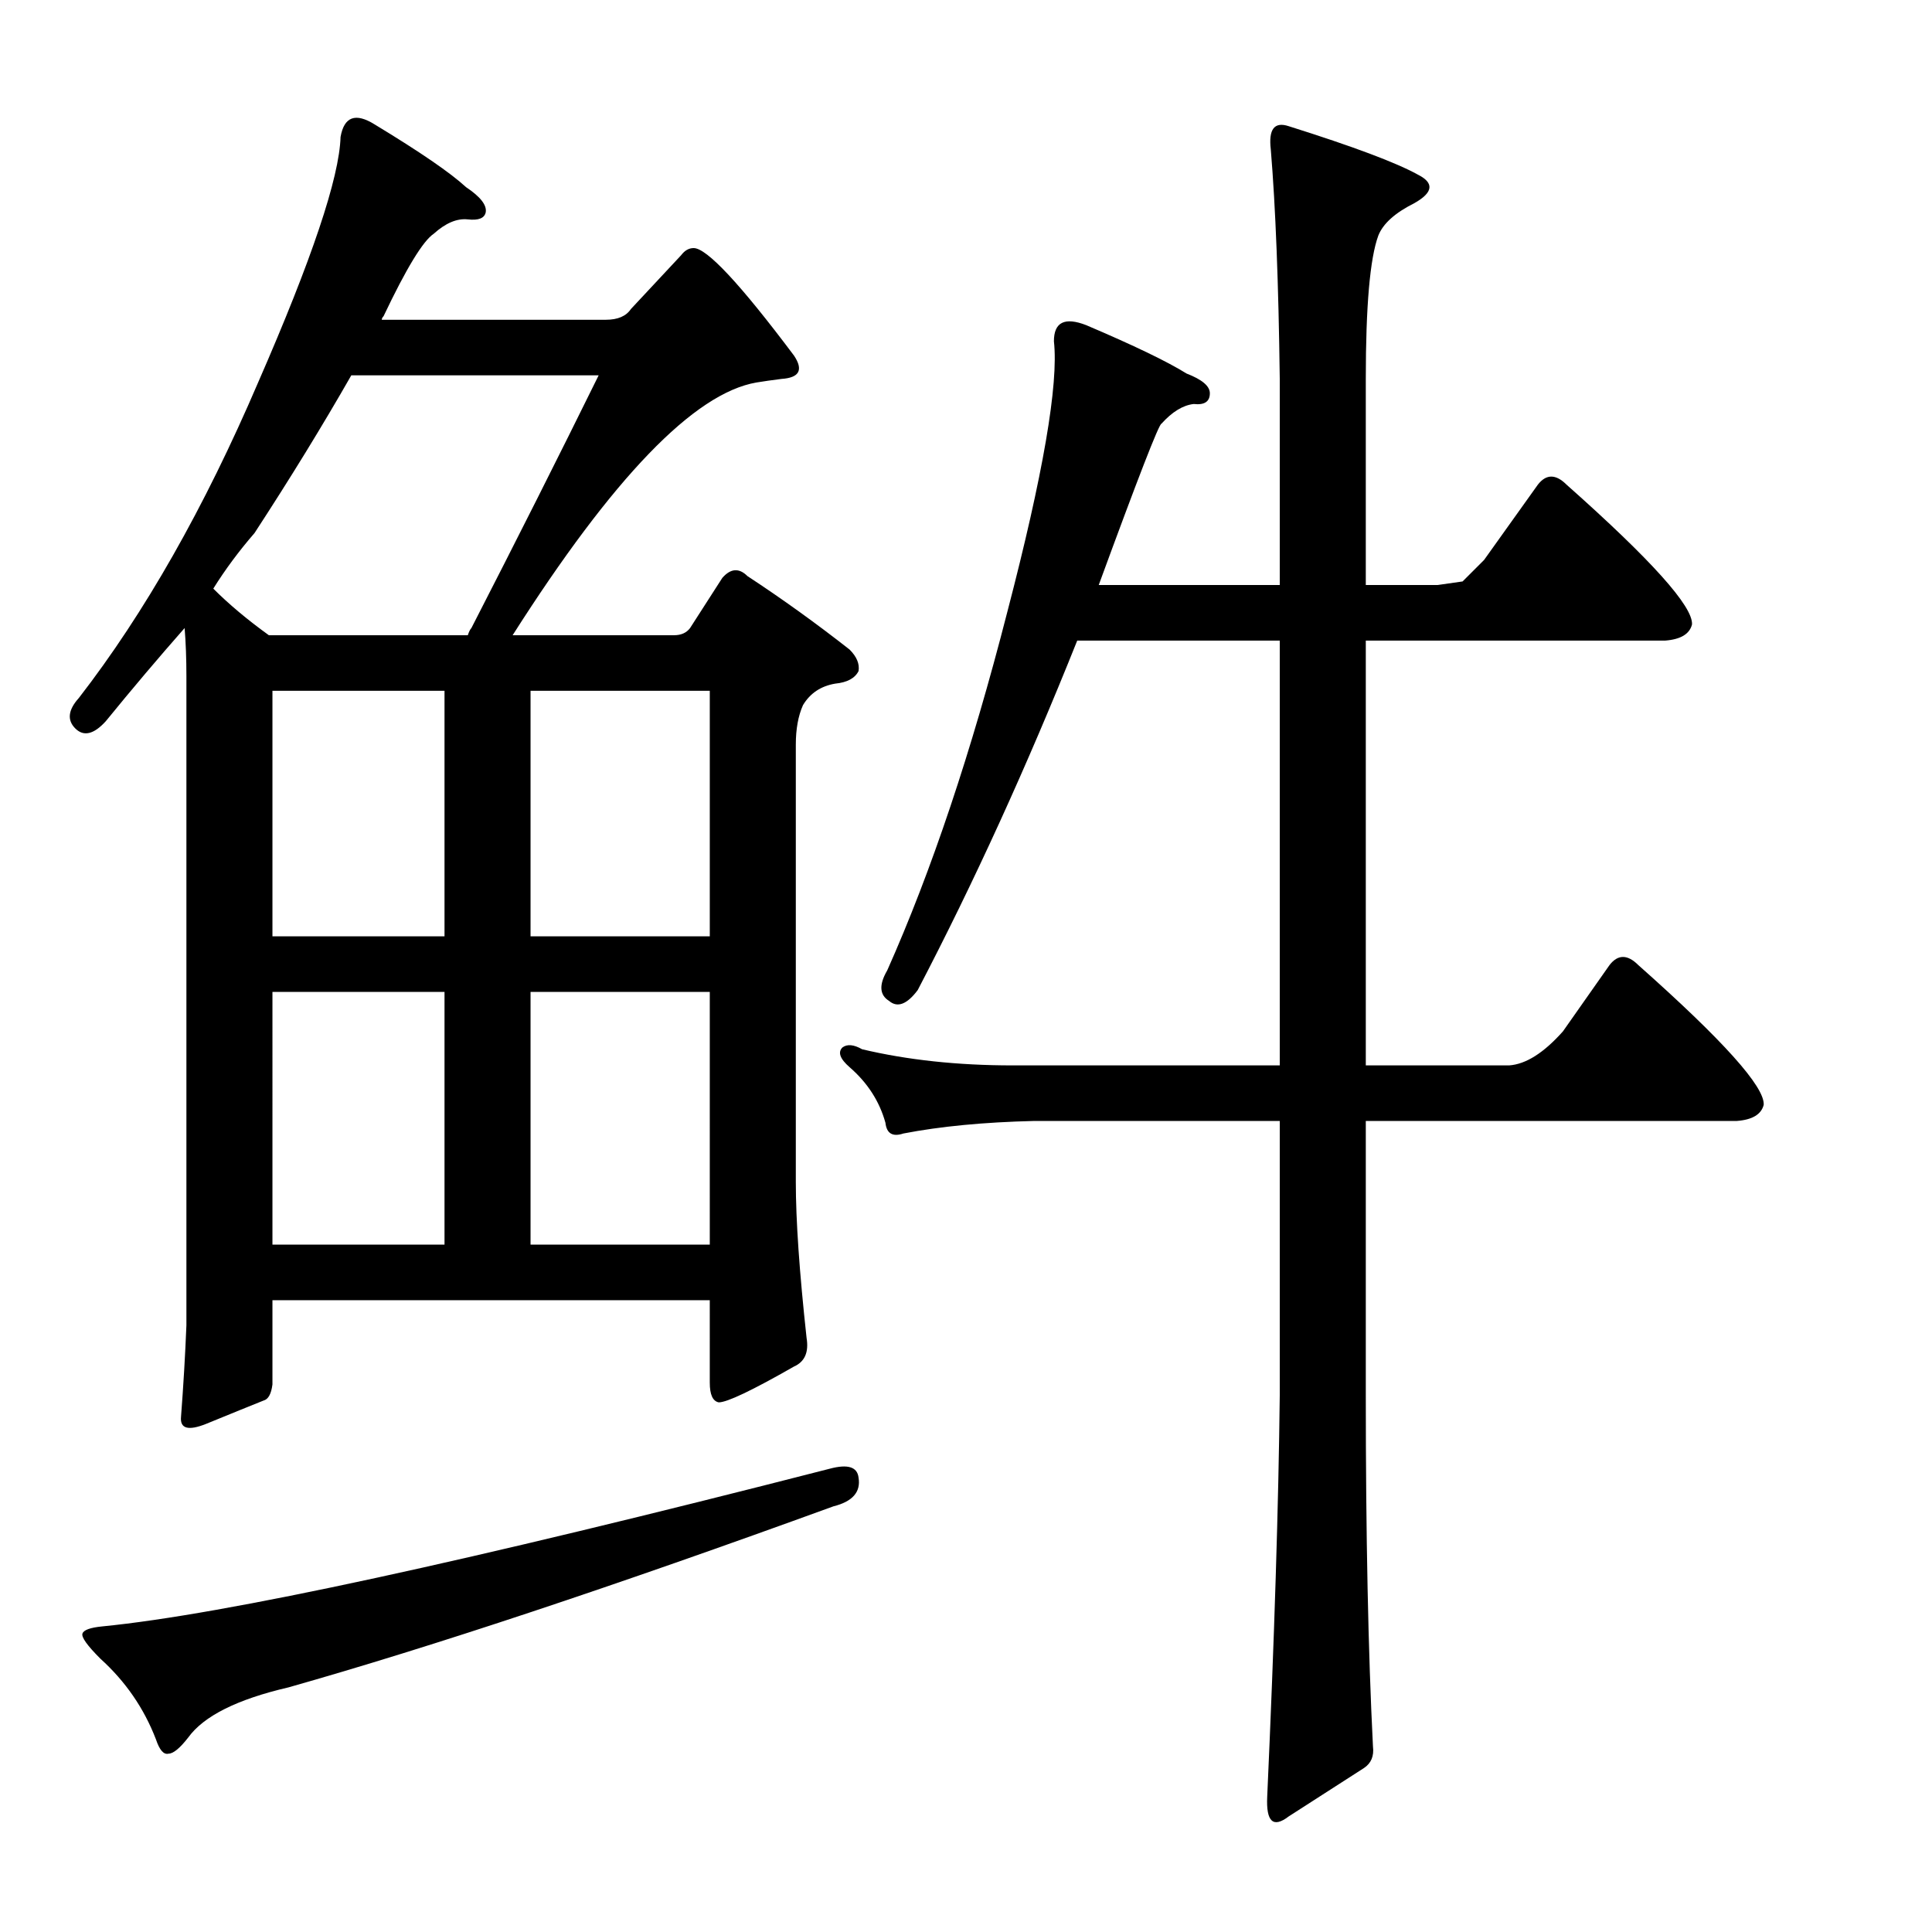 <?xml version="1.0" encoding="utf-8"?>
<!-- Generator: Adobe Illustrator 16.0.0, SVG Export Plug-In . SVG Version: 6.00 Build 0)  -->
<!DOCTYPE svg PUBLIC "-//W3C//DTD SVG 1.1//EN" "http://www.w3.org/Graphics/SVG/1.1/DTD/svg11.dtd">
<svg version="1.1" id="图层_1" xmlns="http://www.w3.org/2000/svg" xmlns:xlink="http://www.w3.org/1999/xlink" x="0px" y="0px"
	 width="1000px" height="1000px" viewBox="0 0 1000 1000" enable-background="new 0 0 1000 1000" xml:space="preserve">
<path d="M141.016,672.98v43.604c-0.623,4.958-2.174,7.741-4.639,8.35c-6.19,2.479-16.09,6.494-29.688,12.061
	c-9.277,3.711-13.612,2.479-12.988-3.711c1.232-16.076,2.16-31.848,2.783-47.314v-335.84c0-9.277-0.319-17.627-0.928-25.049
	c-13.612,15.467-27.223,31.543-40.82,48.242c-6.19,6.813-11.452,8.045-15.771,3.711c-4.334-4.319-3.711-9.582,1.855-15.771
	c34.007-43.908,64.941-98.34,92.773-163.281c27.832-63.694,42.052-106.066,42.676-127.1c1.855-10.51,7.726-12.669,17.627-6.494
	c23.498,14.235,39.269,25.049,47.314,32.471c7.422,4.958,10.814,9.277,10.205,12.988c-0.623,3.103-3.711,4.334-9.277,3.711
	c-5.566-0.608-11.452,1.855-17.627,7.422c-5.566,3.711-14.235,17.946-25.977,42.676c-0.623,0.623-0.928,1.247-0.928,1.855h115.967
	c6.175,0,10.51-1.855,12.988-5.566l25.977-27.832c1.855-2.464,4.015-3.711,6.494-3.711c6.799,0,24.121,18.555,51.953,55.664
	c4.943,7.422,2.783,11.452-6.494,12.061c-4.958,0.623-9.277,1.247-12.988,1.855c-32.166,5.566-74.219,49.17-126.172,130.811h83.496
	c3.711,0,6.494-1.232,8.35-3.711l16.699-25.977c4.32-4.943,8.654-5.247,12.988-0.928c17.931,11.756,35.558,24.44,52.881,38.037
	c3.711,3.711,5.248,7.422,4.639,11.133c-1.855,3.711-5.885,5.886-12.061,6.494c-7.422,1.247-12.988,4.958-16.699,11.133
	c-2.479,5.566-3.711,12.38-3.711,20.41V611.75c0,19.802,1.855,46.706,5.566,80.713c1.232,7.422-0.928,12.38-6.494,14.844
	c-21.657,12.38-34.645,18.555-38.965,18.555c-3.102-0.608-4.639-4.016-4.639-10.205V672.98H141.016z M429.541,760.188
	c9.277-2.464,14.22-0.928,14.844,4.639c1.232,7.422-3.102,12.38-12.988,14.844c-113.807,41.443-207.813,72.668-282.031,93.701
	c-26.6,6.175-43.922,14.844-51.953,25.977c-4.334,5.566-7.741,8.35-10.205,8.35c-2.479,0.608-4.639-1.855-6.494-7.422
	c-6.19-16.091-15.771-30.007-28.76-41.748c-6.813-6.813-9.901-11.133-9.277-12.988c0.609-1.855,4.015-3.103,10.205-3.711
	C115.967,835.639,241.515,808.43,429.541,760.188z M139.16,328.791h102.979c0.609-1.855,1.232-3.088,1.855-3.711
	c23.498-45.764,45.459-89.367,65.869-130.811H181.836c-14.844,25.977-31.543,53.2-50.098,81.641
	c-8.045,9.277-15.163,18.874-21.338,28.76C118.431,312.715,128.027,320.761,139.16,328.791z M230.078,357.551h-89.063v127.1h89.063
	V357.551z M141.016,644.221h89.063V513.41h-89.063V644.221z M274.609,484.65h92.773v-127.1h-92.773V484.65z M274.609,644.221h92.773
	V513.41h-92.773V644.221z M662.402,331.574H557.568C531.592,396.516,504.064,456.818,475,512.482
	c-5.566,7.422-10.524,9.277-14.844,5.566c-4.958-3.088-5.262-8.35-0.928-15.771c22.875-51.33,43.604-113.184,62.158-185.547
	c18.555-71.116,26.585-117.822,24.121-140.088c0-9.886,5.566-12.669,16.699-8.35c24.73,10.524,42.052,18.874,51.953,25.049
	c8.031,3.103,12.061,6.494,12.061,10.205c0,4.334-2.783,6.189-8.35,5.566c-5.566,0.623-11.133,4.03-16.699,10.205
	c-1.247,0-12.061,27.832-32.471,83.496h93.701V196.125c-0.623-49.475-2.174-89.063-4.639-118.75
	c-1.247-10.51,1.855-14.524,9.277-12.061c33.398,10.524,55.664,18.874,66.797,25.049c8.654,4.334,8.031,9.277-1.855,14.844
	c-9.901,4.958-16.09,10.524-18.555,16.699c-4.334,11.756-6.494,36.501-6.494,74.219v106.689h37.109l12.988-1.855l11.133-11.133
	l27.832-38.965c4.32-5.566,9.277-5.566,14.844,0c43.908,38.965,65.55,63.086,64.941,72.363c-1.247,4.958-5.885,7.741-13.916,8.35
	H706.934v219.873h74.219c8.654-0.608,17.931-6.494,27.832-17.627l24.121-34.326c4.32-5.566,9.277-5.566,14.844,0
	c43.908,38.965,65.55,63.086,64.941,72.363c-1.247,4.958-5.885,7.741-13.916,8.35H706.934V722.15
	c0,72.363,1.232,132.971,3.711,181.836c0.609,4.943-0.928,8.654-4.639,11.133l-38.965,25.049
	c-8.045,6.175-11.756,2.783-11.133-10.205c3.711-82.264,5.871-151.525,6.494-207.813V580.207h-127.1
	c-25.977,0.623-48.561,2.783-67.725,6.494c-5.566,1.855-8.668,0-9.277-5.566c-3.102-11.133-9.277-20.715-18.555-28.76
	c-4.958-4.319-6.19-7.727-3.711-10.205c2.464-1.855,5.871-1.536,10.205,0.928c23.498,5.566,49.474,8.35,77.93,8.35h138.232V331.574z
	"/>
</svg>
